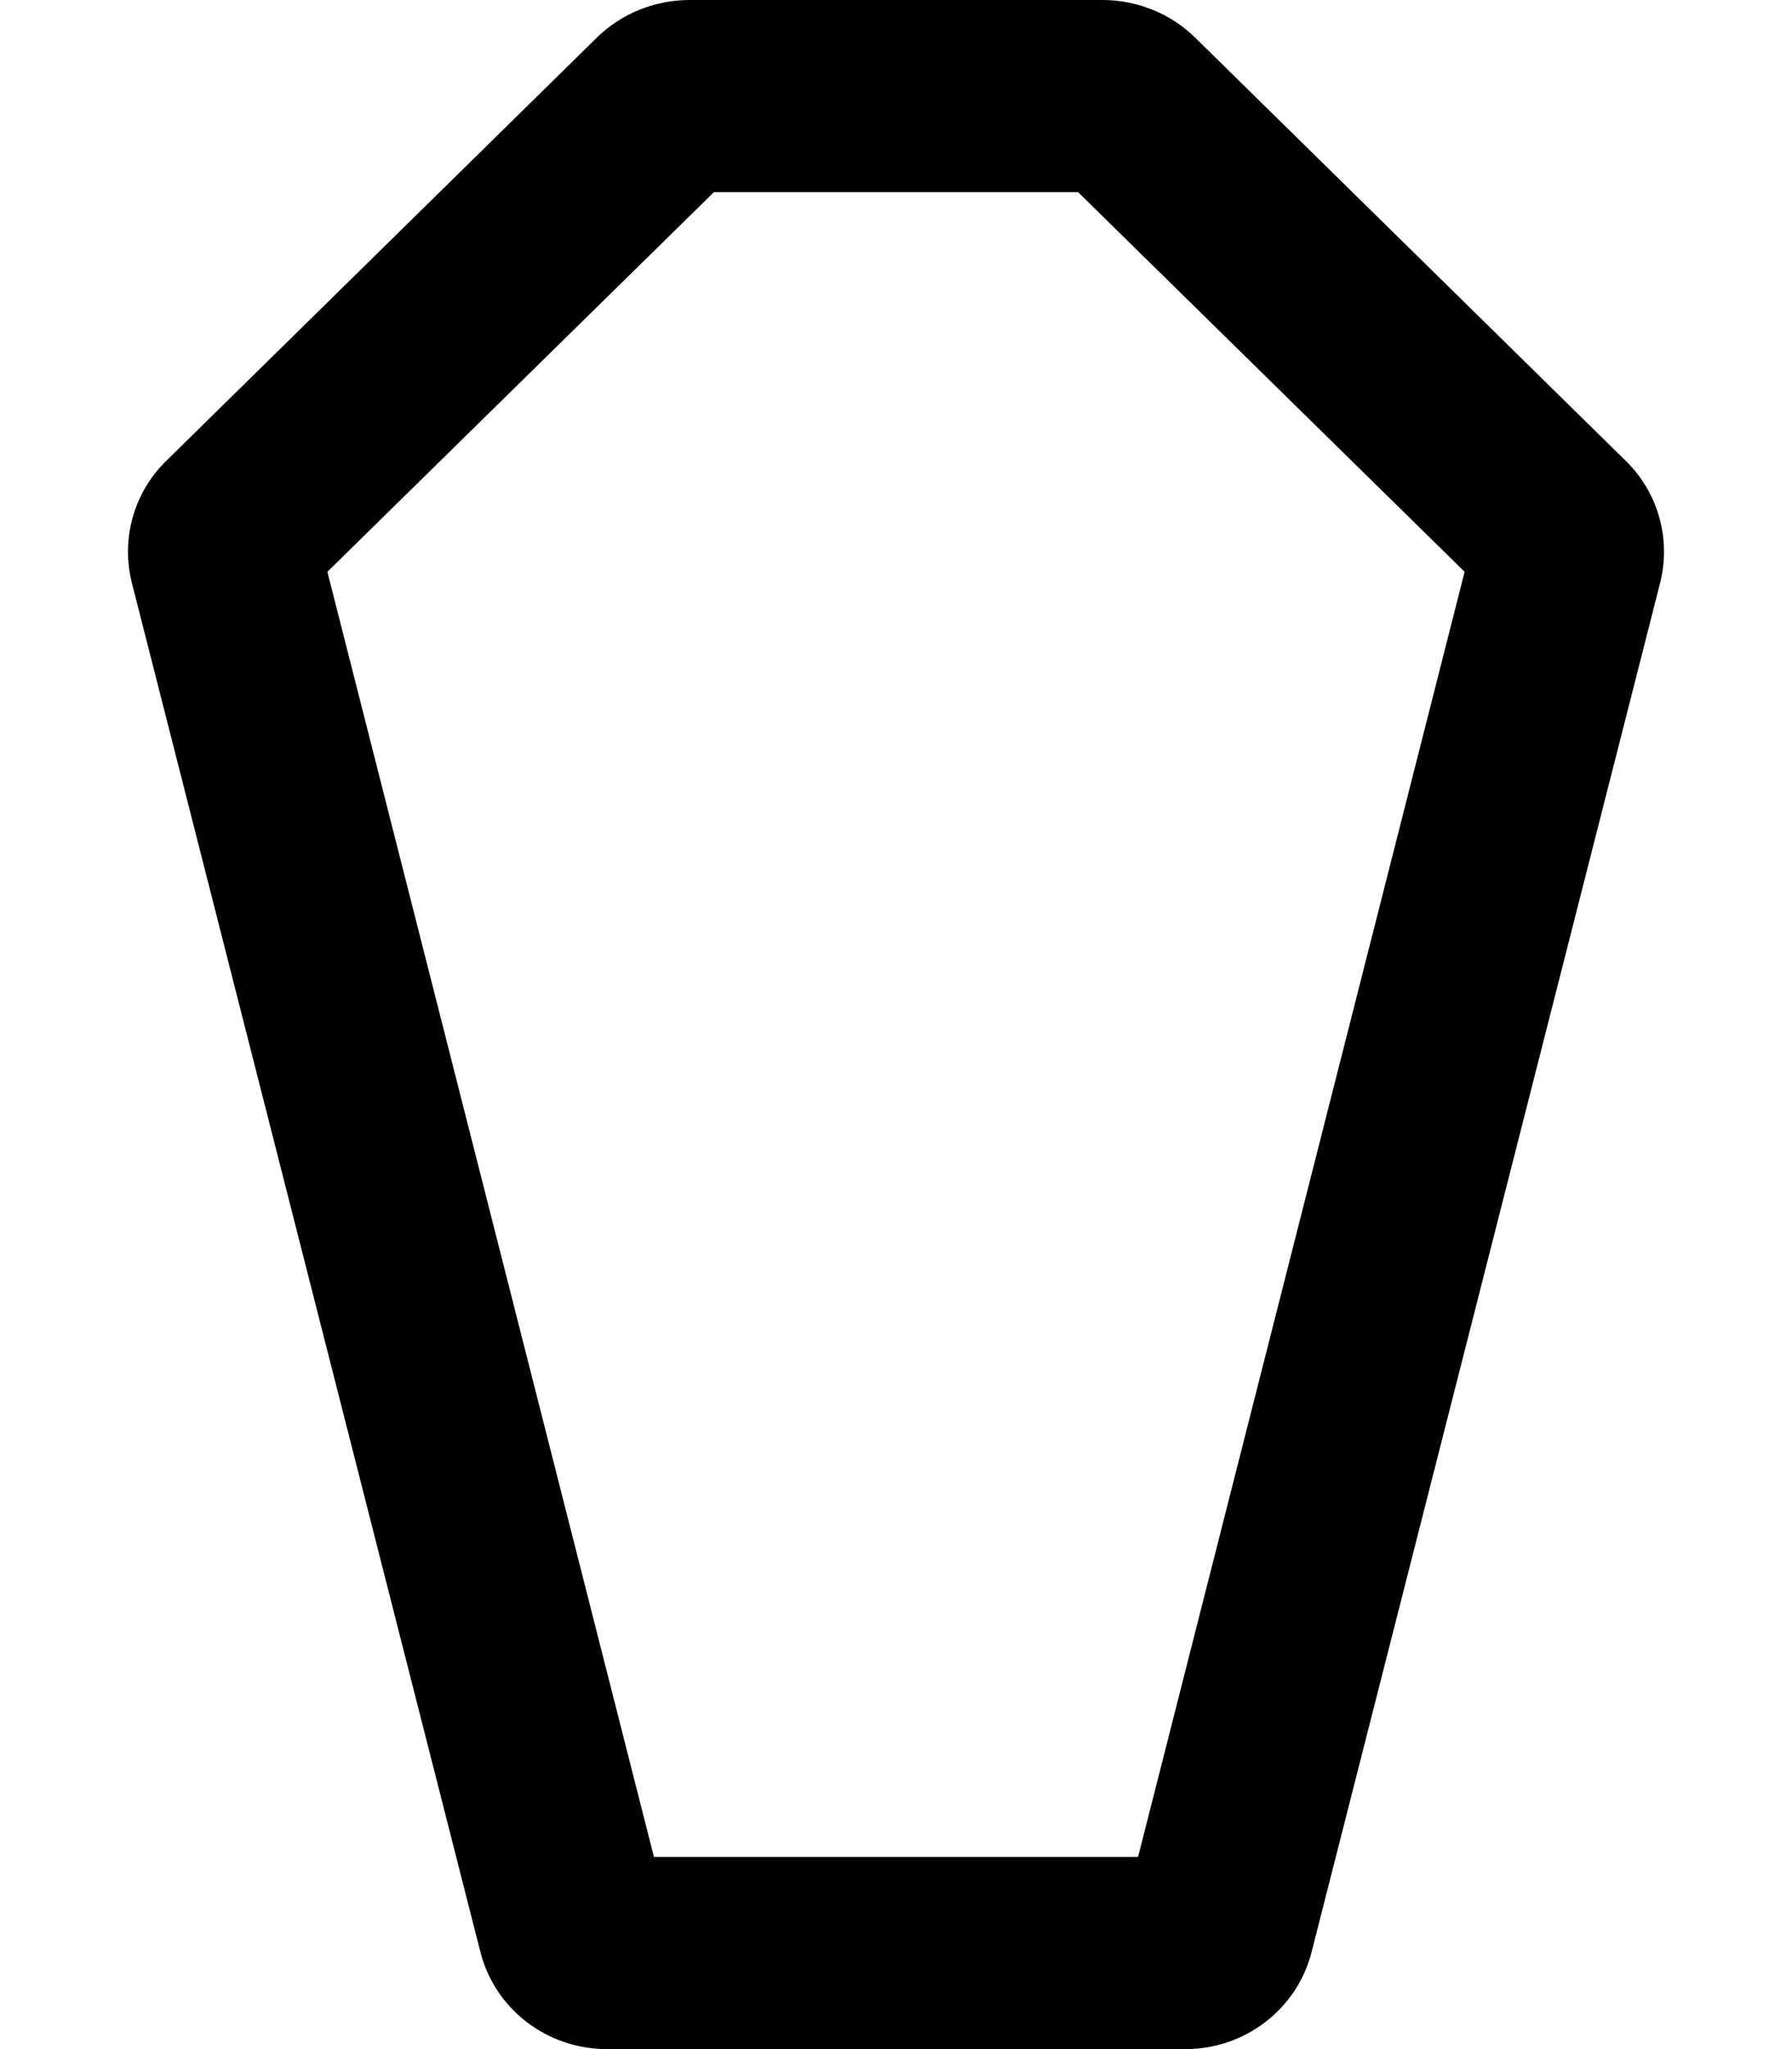 <svg xmlns="http://www.w3.org/2000/svg" viewBox="0 0 448 512"><!-- Font Awesome Pro 6.0.0-alpha2 by @fontawesome - https://fontawesome.com License - https://fontawesome.com/license (Commercial License) --><path d="M406.537 115.25L298.765 9.375C292.639 3.375 284.262 0 275.635 0H172.365C163.738 0 155.361 3.375 149.235 9.375L41.463 115.25C33.461 123.125 30.211 134.625 32.961 145.625L120.104 487.75C123.73 502 136.732 512 151.735 512H296.39C311.268 512 324.27 502 327.896 487.75L415.039 145.625C417.789 134.625 414.539 123.125 406.537 115.25ZM284.512 464H163.488L81.846 142.875L178.491 48H269.509L366.154 142.875L284.512 464Z"/></svg>